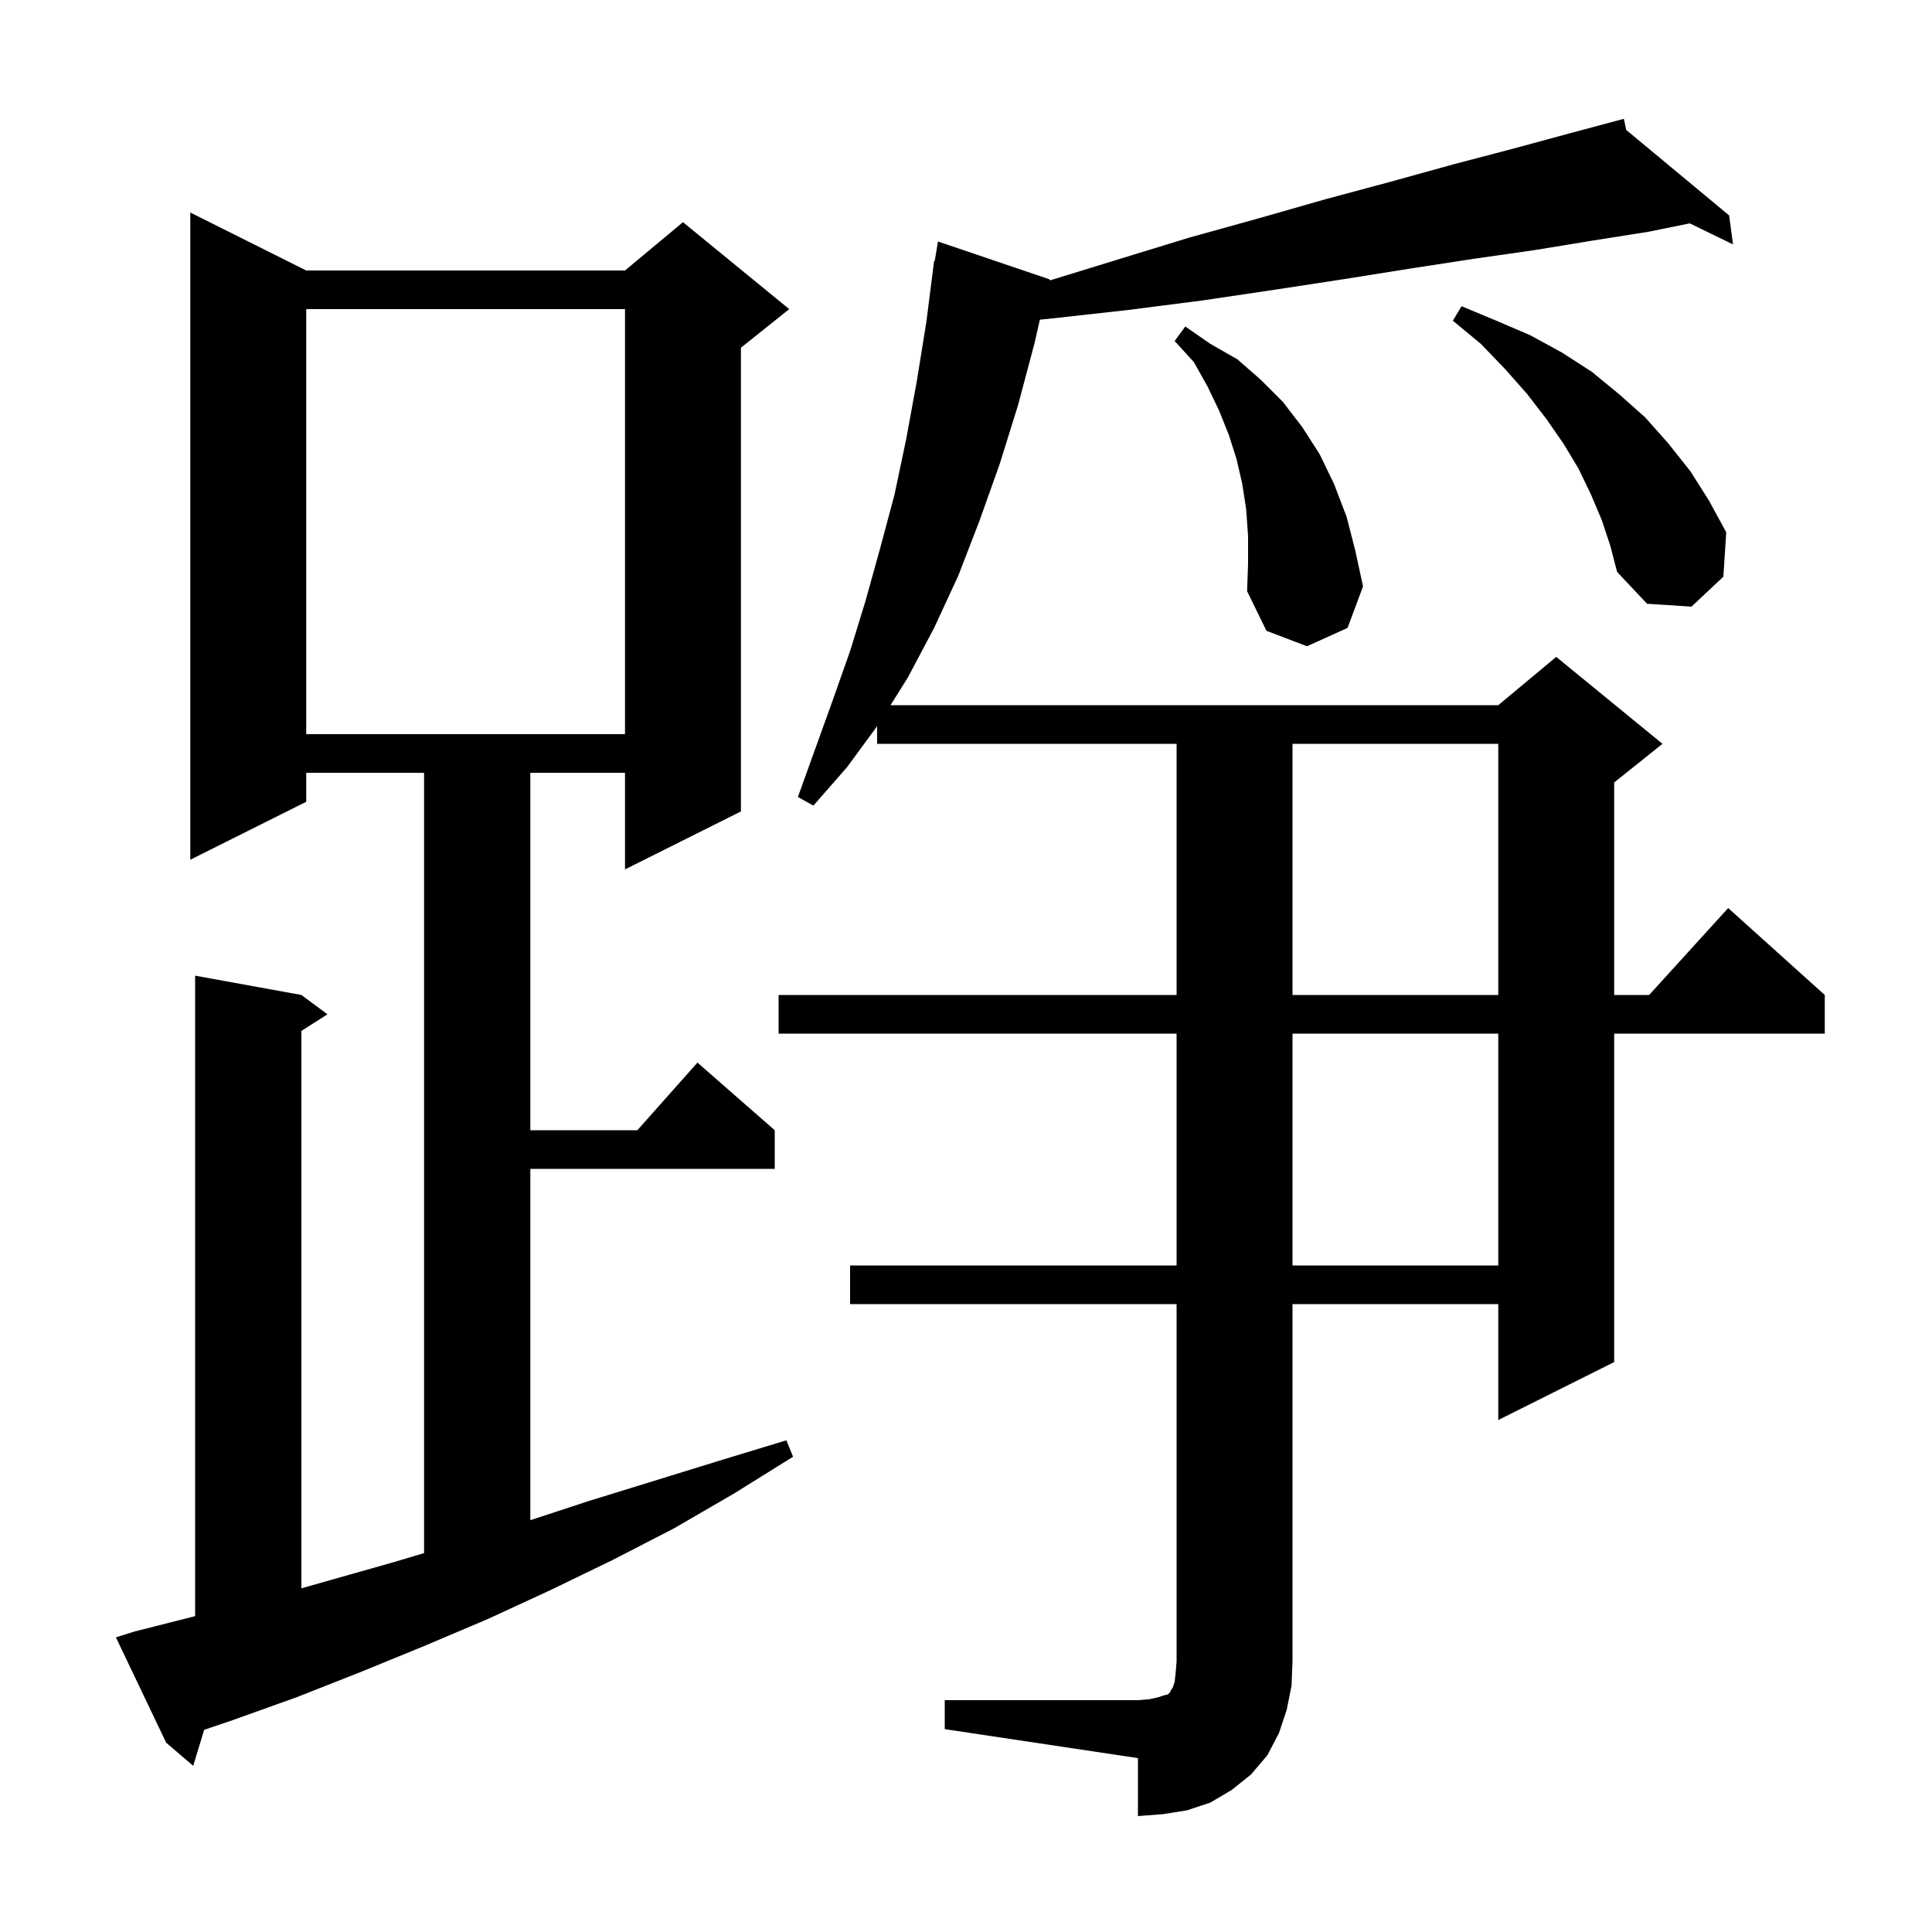 <svg xmlns="http://www.w3.org/2000/svg" xmlns:xlink="http://www.w3.org/1999/xlink" version="1.1" baseProfile="full" viewBox="0 0 200 200" width="200" height="200">
<g fill="black">
<path d="M 97.8 176.0 L 117.8 176.0 L 119.0 175.9 L 119.9 175.7 L 120.5 175.5 L 120.9 175.4 L 121.1 175.2 L 121.2 175.0 L 121.4 174.7 L 121.6 174.1 L 121.7 173.2 L 121.8 172.0 L 121.8 135.0 L 88.0 135.0 L 88.0 131.0 L 121.8 131.0 L 121.8 107.0 L 80.6 107.0 L 80.6 103.0 L 121.8 103.0 L 121.8 77.0 L 90.8 77.0 L 90.8 75.173 L 87.7 79.4 L 84.2 83.4 L 82.6 82.5 L 86.2 72.5 L 88.0 67.4 L 89.6 62.2 L 91.1 56.8 L 92.6 51.2 L 93.8 45.5 L 94.9 39.5 L 95.9 33.3 L 96.7 27.0 L 96.765 27.01 L 97.1 25.0 L 108.6 28.9 L 108.721 29.017 L 115.6 26.9 L 123.1 24.6 L 130.3 22.6 L 137.3 20.6 L 144.0 18.8 L 150.5 17.0 L 156.6 15.4 L 162.5 13.8 L 167.211 12.538 L 167.2 12.5 L 167.237 12.531 L 168.1 12.3 L 168.346 13.452 L 179.0 22.3 L 179.4 25.3 L 174.928 23.124 L 170.6 24.0 L 164.9 24.9 L 158.8 25.9 L 152.5 26.8 L 146.0 27.8 L 139.1 28.9 L 131.9 30.0 L 124.5 31.1 L 116.7 32.1 L 108.6 33.0 L 107.648 33.091 L 107.1 35.5 L 105.4 41.9 L 103.5 48.0 L 101.4 53.9 L 99.2 59.6 L 96.7 65.0 L 94.0 70.1 L 92.188 73.0 L 155.1 73.0 L 161.1 68.0 L 172.1 77.0 L 167.1 81.0 L 167.1 103.0 L 170.718 103.0 L 178.9 94.0 L 188.9 103.0 L 188.9 107.0 L 167.1 107.0 L 167.1 141.0 L 155.1 147.0 L 155.1 135.0 L 133.8 135.0 L 133.8 172.0 L 133.7 174.5 L 133.2 177.0 L 132.4 179.4 L 131.2 181.7 L 129.5 183.7 L 127.5 185.3 L 125.3 186.6 L 122.9 187.4 L 120.4 187.8 L 117.8 188.0 L 117.8 182.0 L 97.8 179.0 Z M 13.9 168.9 L 20.2 167.301 L 20.2 101.0 L 31.2 103.0 L 33.9 105.0 L 31.2 106.723 L 31.2 164.422 L 40.8 161.7 L 43.9 160.775 L 43.9 80.0 L 31.7 80.0 L 31.7 83.0 L 19.7 89.0 L 19.7 22.0 L 31.7 28.0 L 64.7 28.0 L 70.7 23.0 L 81.7 32.0 L 76.7 36.0 L 76.7 84.0 L 64.7 90.0 L 64.7 80.0 L 54.9 80.0 L 54.9 117.0 L 65.978 117.0 L 72.2 110.0 L 80.2 117.0 L 80.2 121.0 L 54.9 121.0 L 54.9 157.37 L 60.9 155.4 L 74.5 151.2 L 81.4 149.1 L 82.1 150.8 L 76.0 154.6 L 69.8 158.2 L 63.4 161.5 L 57.0 164.6 L 50.5 167.6 L 43.9 170.4 L 37.3 173.1 L 30.7 175.7 L 24.0 178.1 L 21.136 179.069 L 20.0 182.8 L 17.2 180.4 L 12.0 169.5 Z M 133.8 107.0 L 133.8 131.0 L 155.1 131.0 L 155.1 107.0 Z M 133.8 77.0 L 133.8 103.0 L 155.1 103.0 L 155.1 77.0 Z M 31.7 32.0 L 31.7 76.0 L 64.7 76.0 L 64.7 32.0 Z M 129.2 55.5 L 129.0 52.7 L 128.6 50.1 L 128.0 47.5 L 127.2 45.0 L 126.2 42.5 L 125.0 40.0 L 123.6 37.5 L 121.6 35.3 L 122.7 33.8 L 125.3 35.6 L 128.1 37.2 L 130.5 39.3 L 132.8 41.6 L 134.8 44.2 L 136.6 47.0 L 138.1 50.1 L 139.4 53.5 L 140.3 57.0 L 141.1 60.7 L 139.5 65.0 L 135.3 66.9 L 131.1 65.3 L 129.1 61.2 L 129.2 58.3 Z M 165.8 53.8 L 164.7 51.2 L 163.4 48.5 L 161.9 46.0 L 160.1 43.4 L 158.1 40.8 L 155.8 38.2 L 153.3 35.6 L 150.4 33.2 L 151.3 31.7 L 154.9 33.2 L 158.4 34.7 L 161.7 36.5 L 164.8 38.5 L 167.6 40.8 L 170.3 43.2 L 172.7 45.9 L 175.0 48.8 L 176.9 51.8 L 178.7 55.1 L 178.4 59.7 L 175.1 62.8 L 170.5 62.5 L 167.4 59.2 L 166.7 56.5 Z " />
</g>
</svg>

